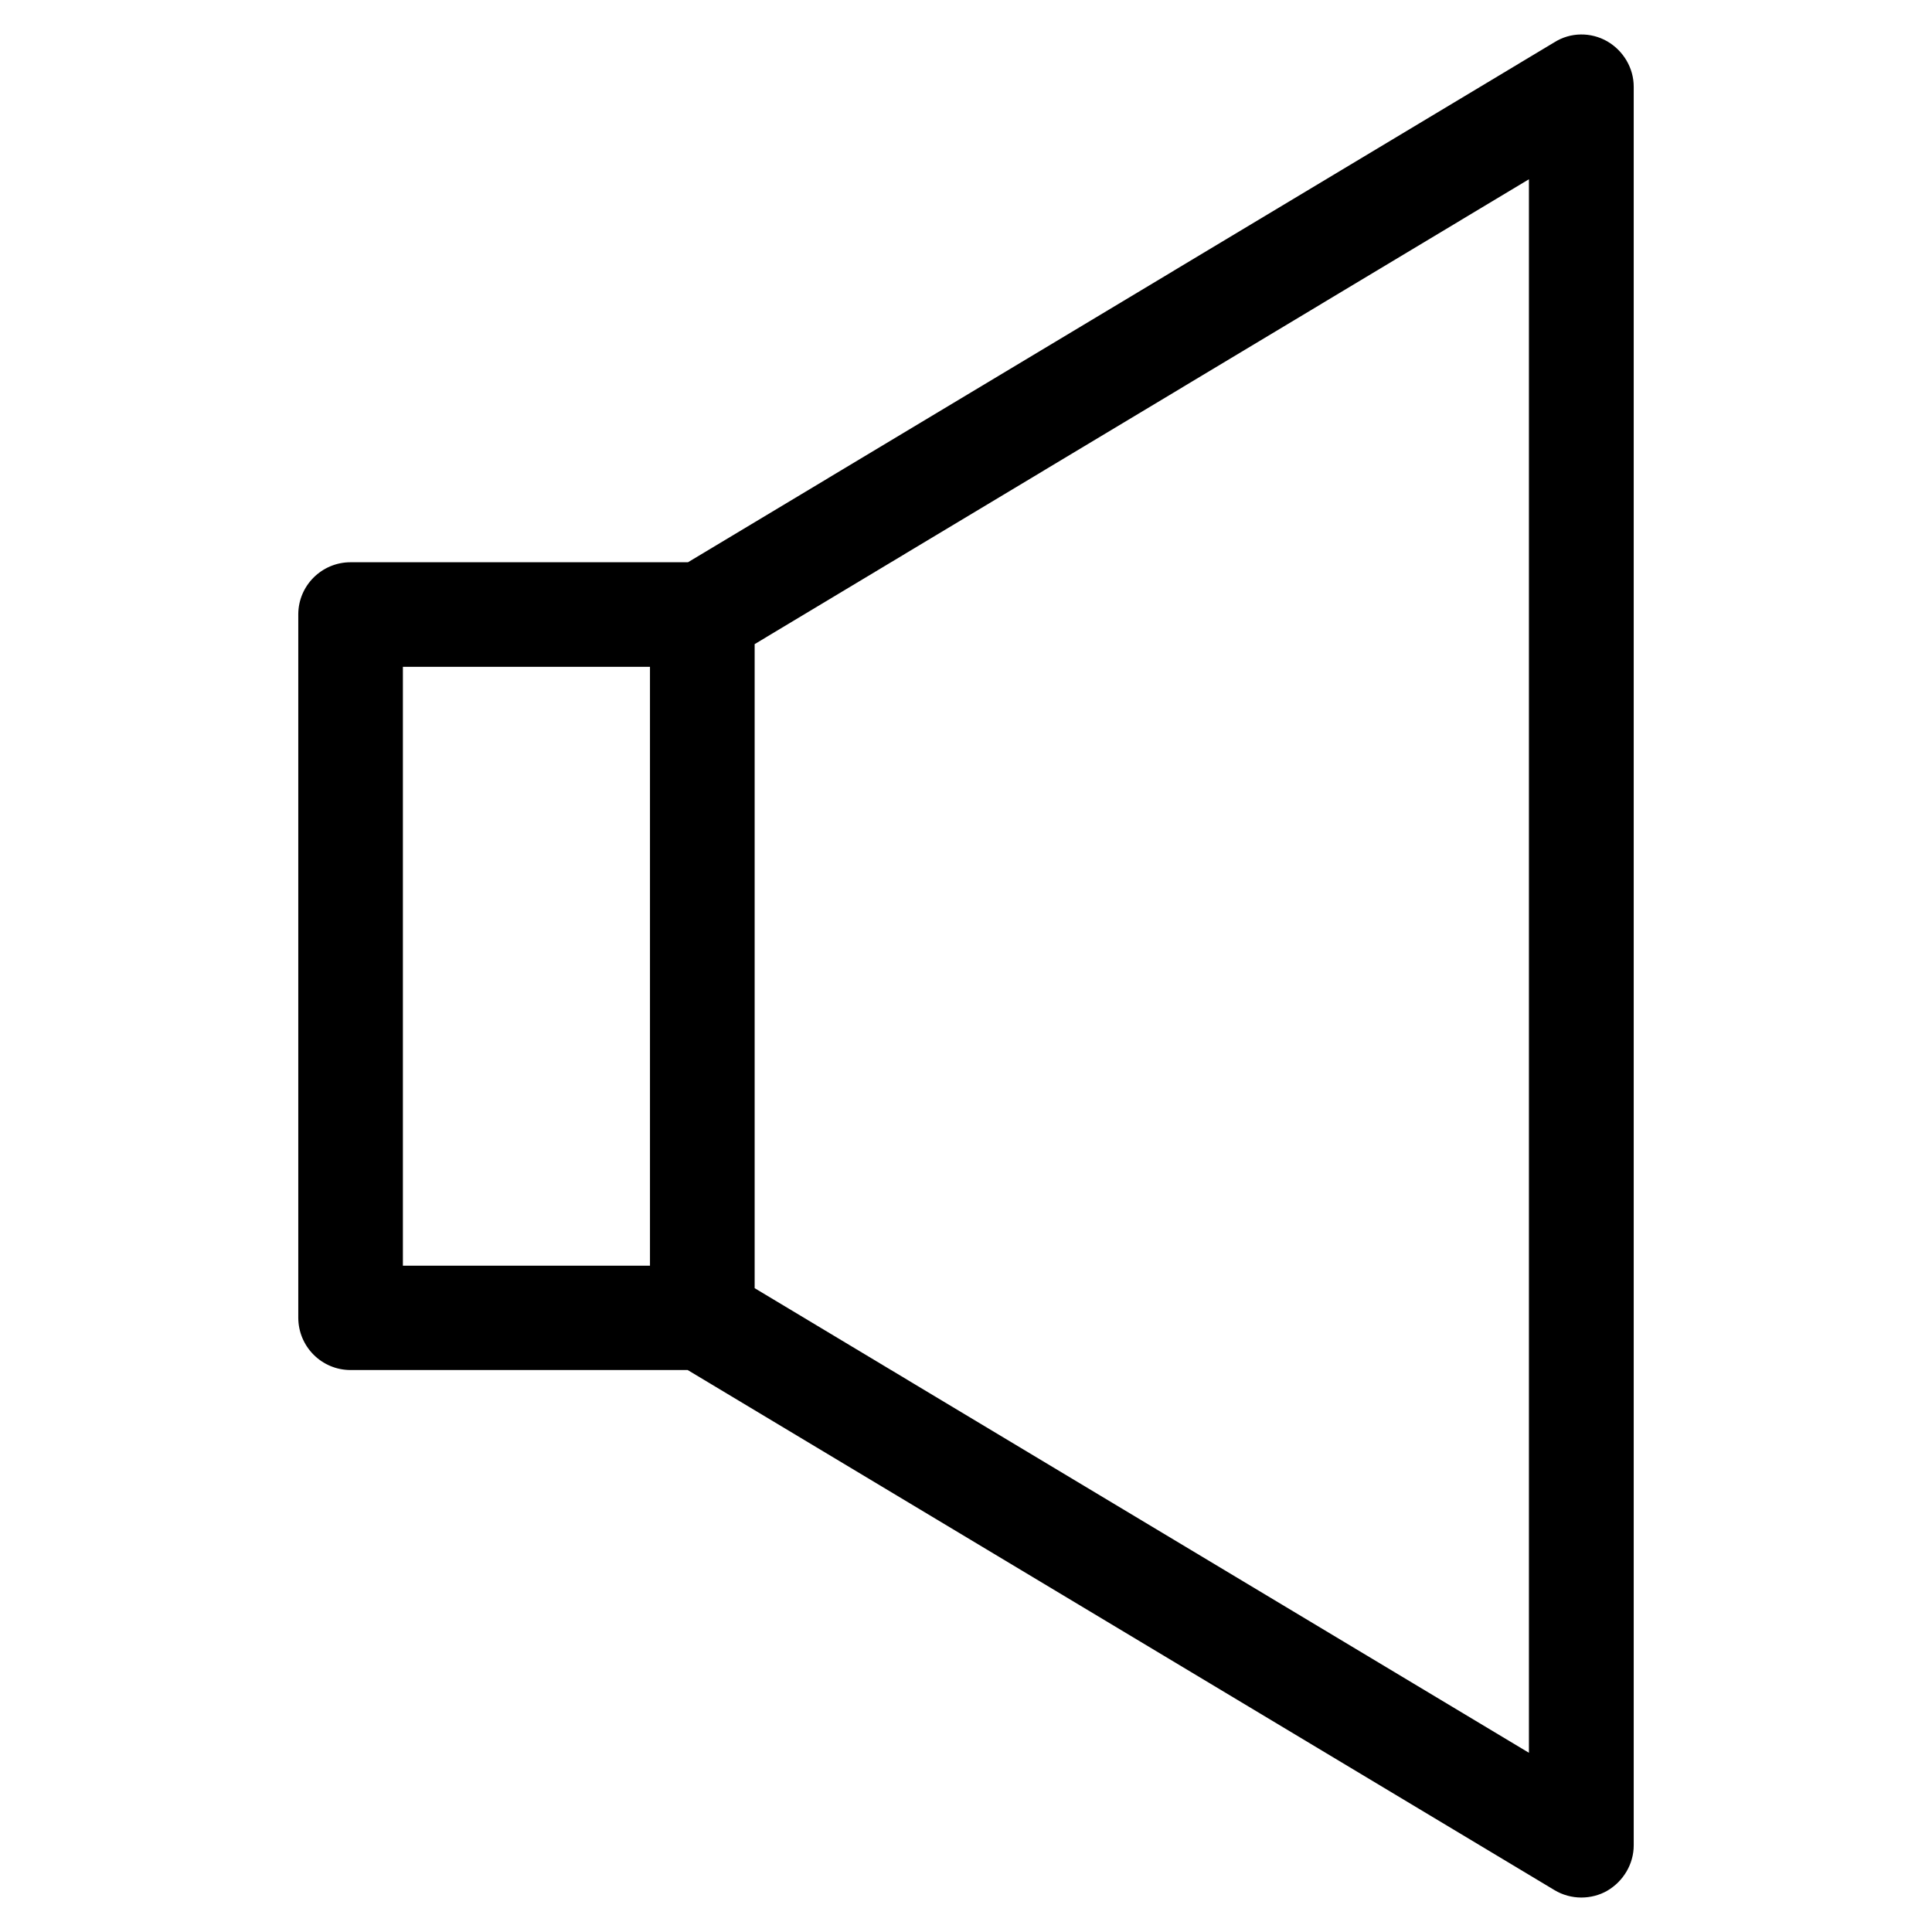 <?xml version="1.0" encoding="UTF-8"?>
<!-- Uploaded to: SVG Repo, www.svgrepo.com, Generator: SVG Repo Mixer Tools -->
<svg fill="#000000" width="800px" height="800px" version="1.1" viewBox="144 144 512 512" xmlns="http://www.w3.org/2000/svg">
 <path d="m569.91 154.94c-4.297-2.449-9.684-2.449-13.98 0.262l-229.61 137.8h-89.418c-7.656 0-13.855 6.211-13.855 13.82v186.36c0 7.672 6.195 13.891 13.855 13.891h89.336l229.69 137.81c2.18 1.324 4.695 1.984 7.141 1.984 2.352 0 4.762-0.594 6.84-1.785 4.332-2.516 7.043-7.144 7.043-12.043v-466.06c0.008-4.898-2.703-9.527-7.035-12.035zm-319.14 165.77h65.48v158.71h-65.48zm298.41 287.8-205.19-123.13v-170.68l205.19-123.19z"/>
</svg>